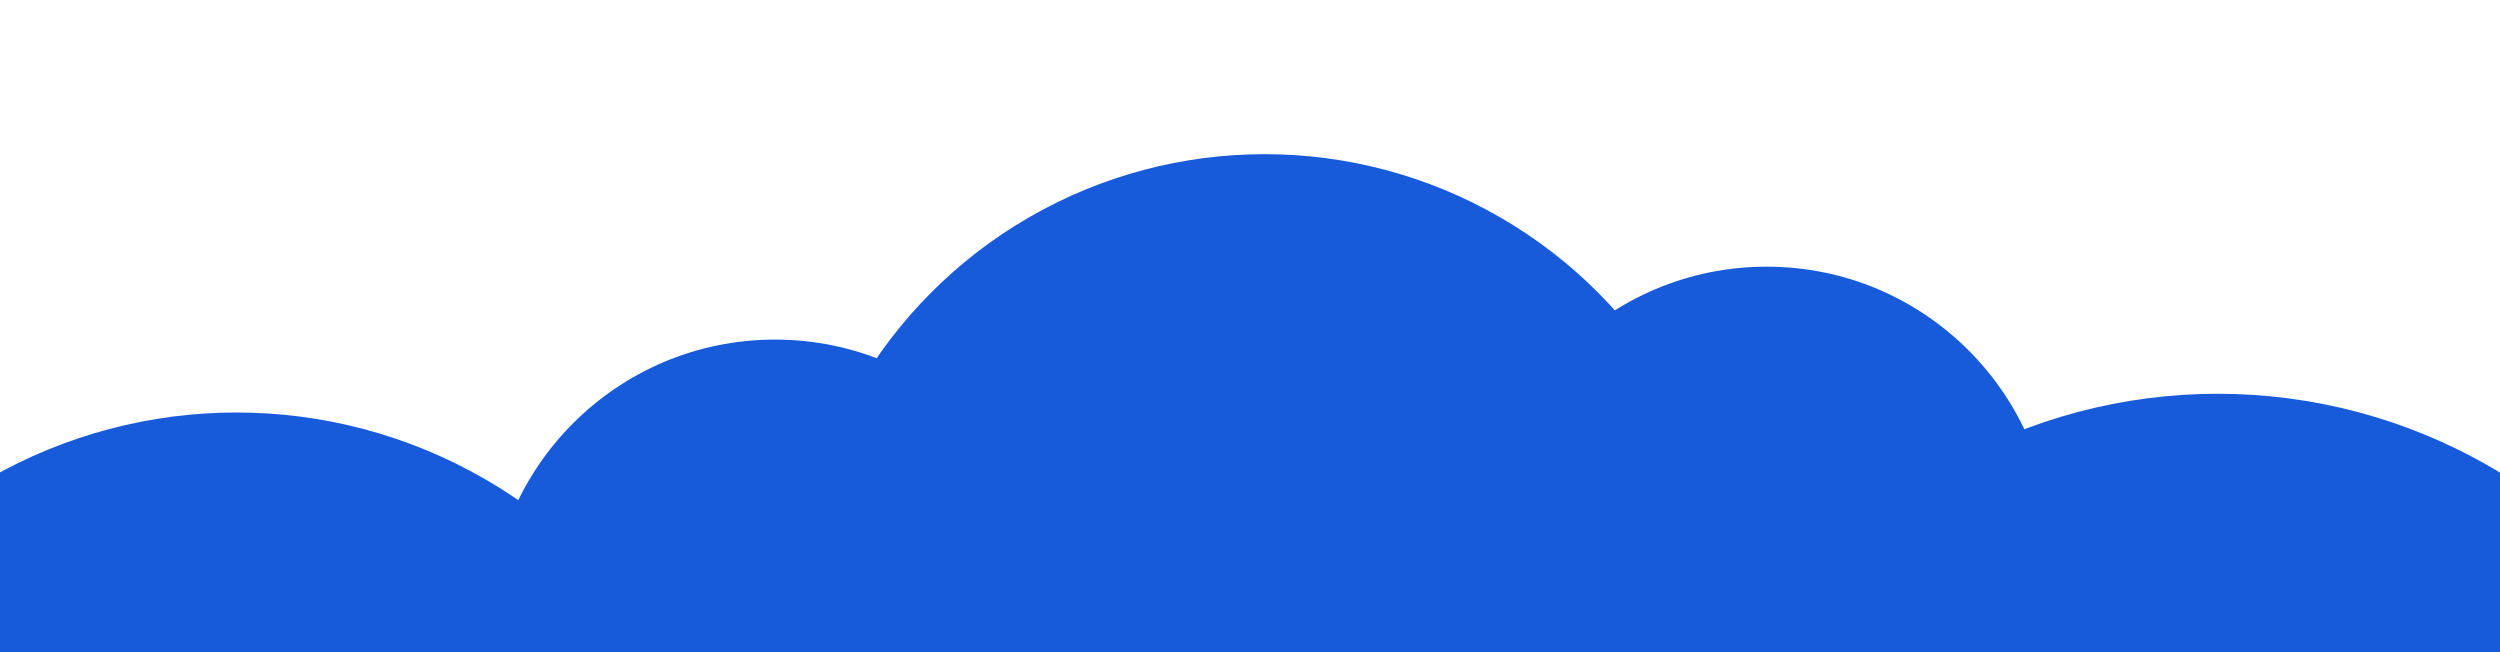 <?xml version="1.0" encoding="UTF-8"?> <svg xmlns="http://www.w3.org/2000/svg" width="1200" height="313" viewBox="0 0 1200 313" fill="none"><g clip-path="url(#clip0_178_106)"><circle cx="372" cy="300" r="137" fill="#175BDA"></circle><circle cx="607" cy="300" r="226" fill="#175BDA"></circle><circle cx="558" cy="326" r="137" fill="#175BDA"></circle><circle cx="848" cy="265" r="137" fill="#175BDA"></circle><circle cx="1064.5" cy="450.5" r="261.5" fill="#175BDA"></circle><circle cx="113.5" cy="436.5" r="238.5" fill="#175BDA"></circle></g><defs><clipPath id="clip0_178_106"><rect width="1200" height="313" fill="white"></rect></clipPath></defs></svg> 
